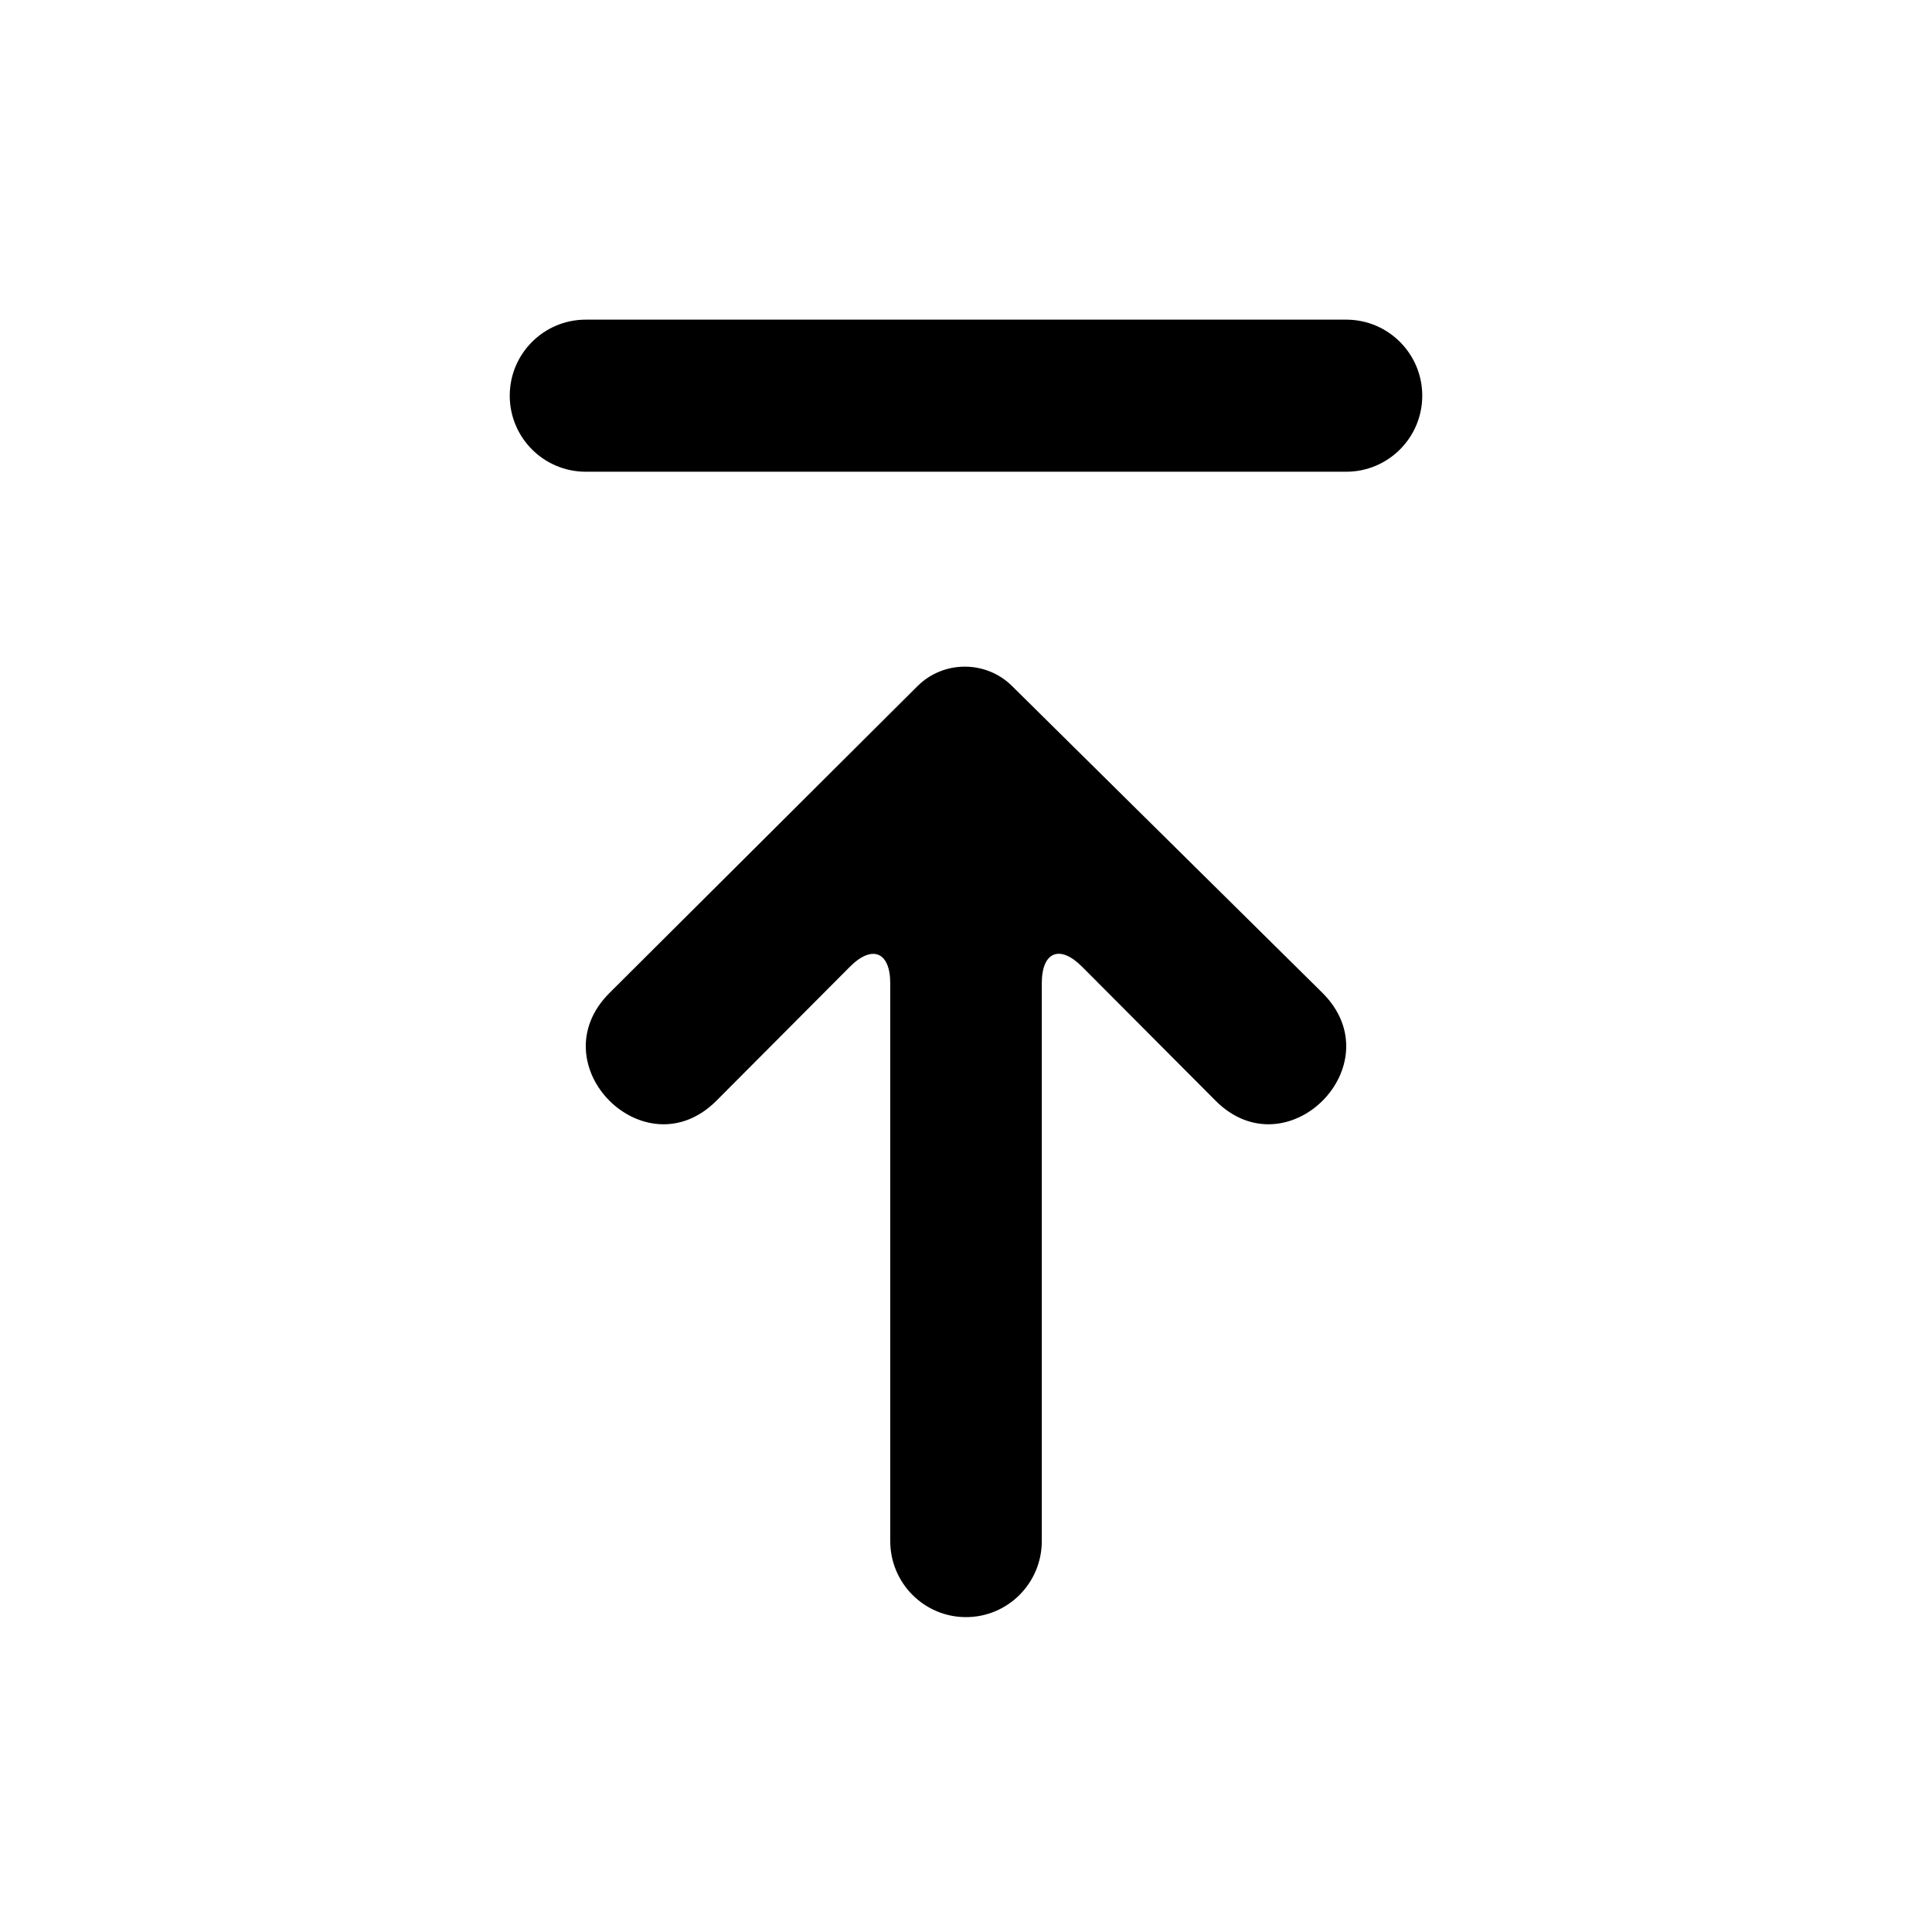 <?xml version="1.0" encoding="UTF-8"?>
<!-- Uploaded to: ICON Repo, www.iconrepo.com, Generator: ICON Repo Mixer Tools -->
<svg fill="#000000" width="800px" height="800px" version="1.1" viewBox="144 144 512 512" xmlns="http://www.w3.org/2000/svg">
 <path d="m412.19 325.79 82.332 81.391c18.93 18.996-9.469 47.496-28.398 28.5l-35.363-35.492c-5.922-5.945-10.676-3.949-10.676 4.394v147.82c0 11.133-8.992 20.152-20.082 20.152-11.094 0-20.078-9.02-20.078-20.152v-147.82c0-8.316-4.781-10.312-10.68-4.394l-35.363 35.492c-18.934 18.996-47.332-9.504-28.398-28.5l81.652-81.344c6.894-6.867 18.125-6.898 25.055-0.047zm-112.95-56.777c-11.133 0-20.152-9.023-20.152-20.152 0-11.129 9.02-20.152 20.152-20.152h201.52c11.129 0 20.152 9.023 20.152 20.152 0 11.129-9.023 20.152-20.152 20.152z" fill-rule="evenodd"/>
</svg>